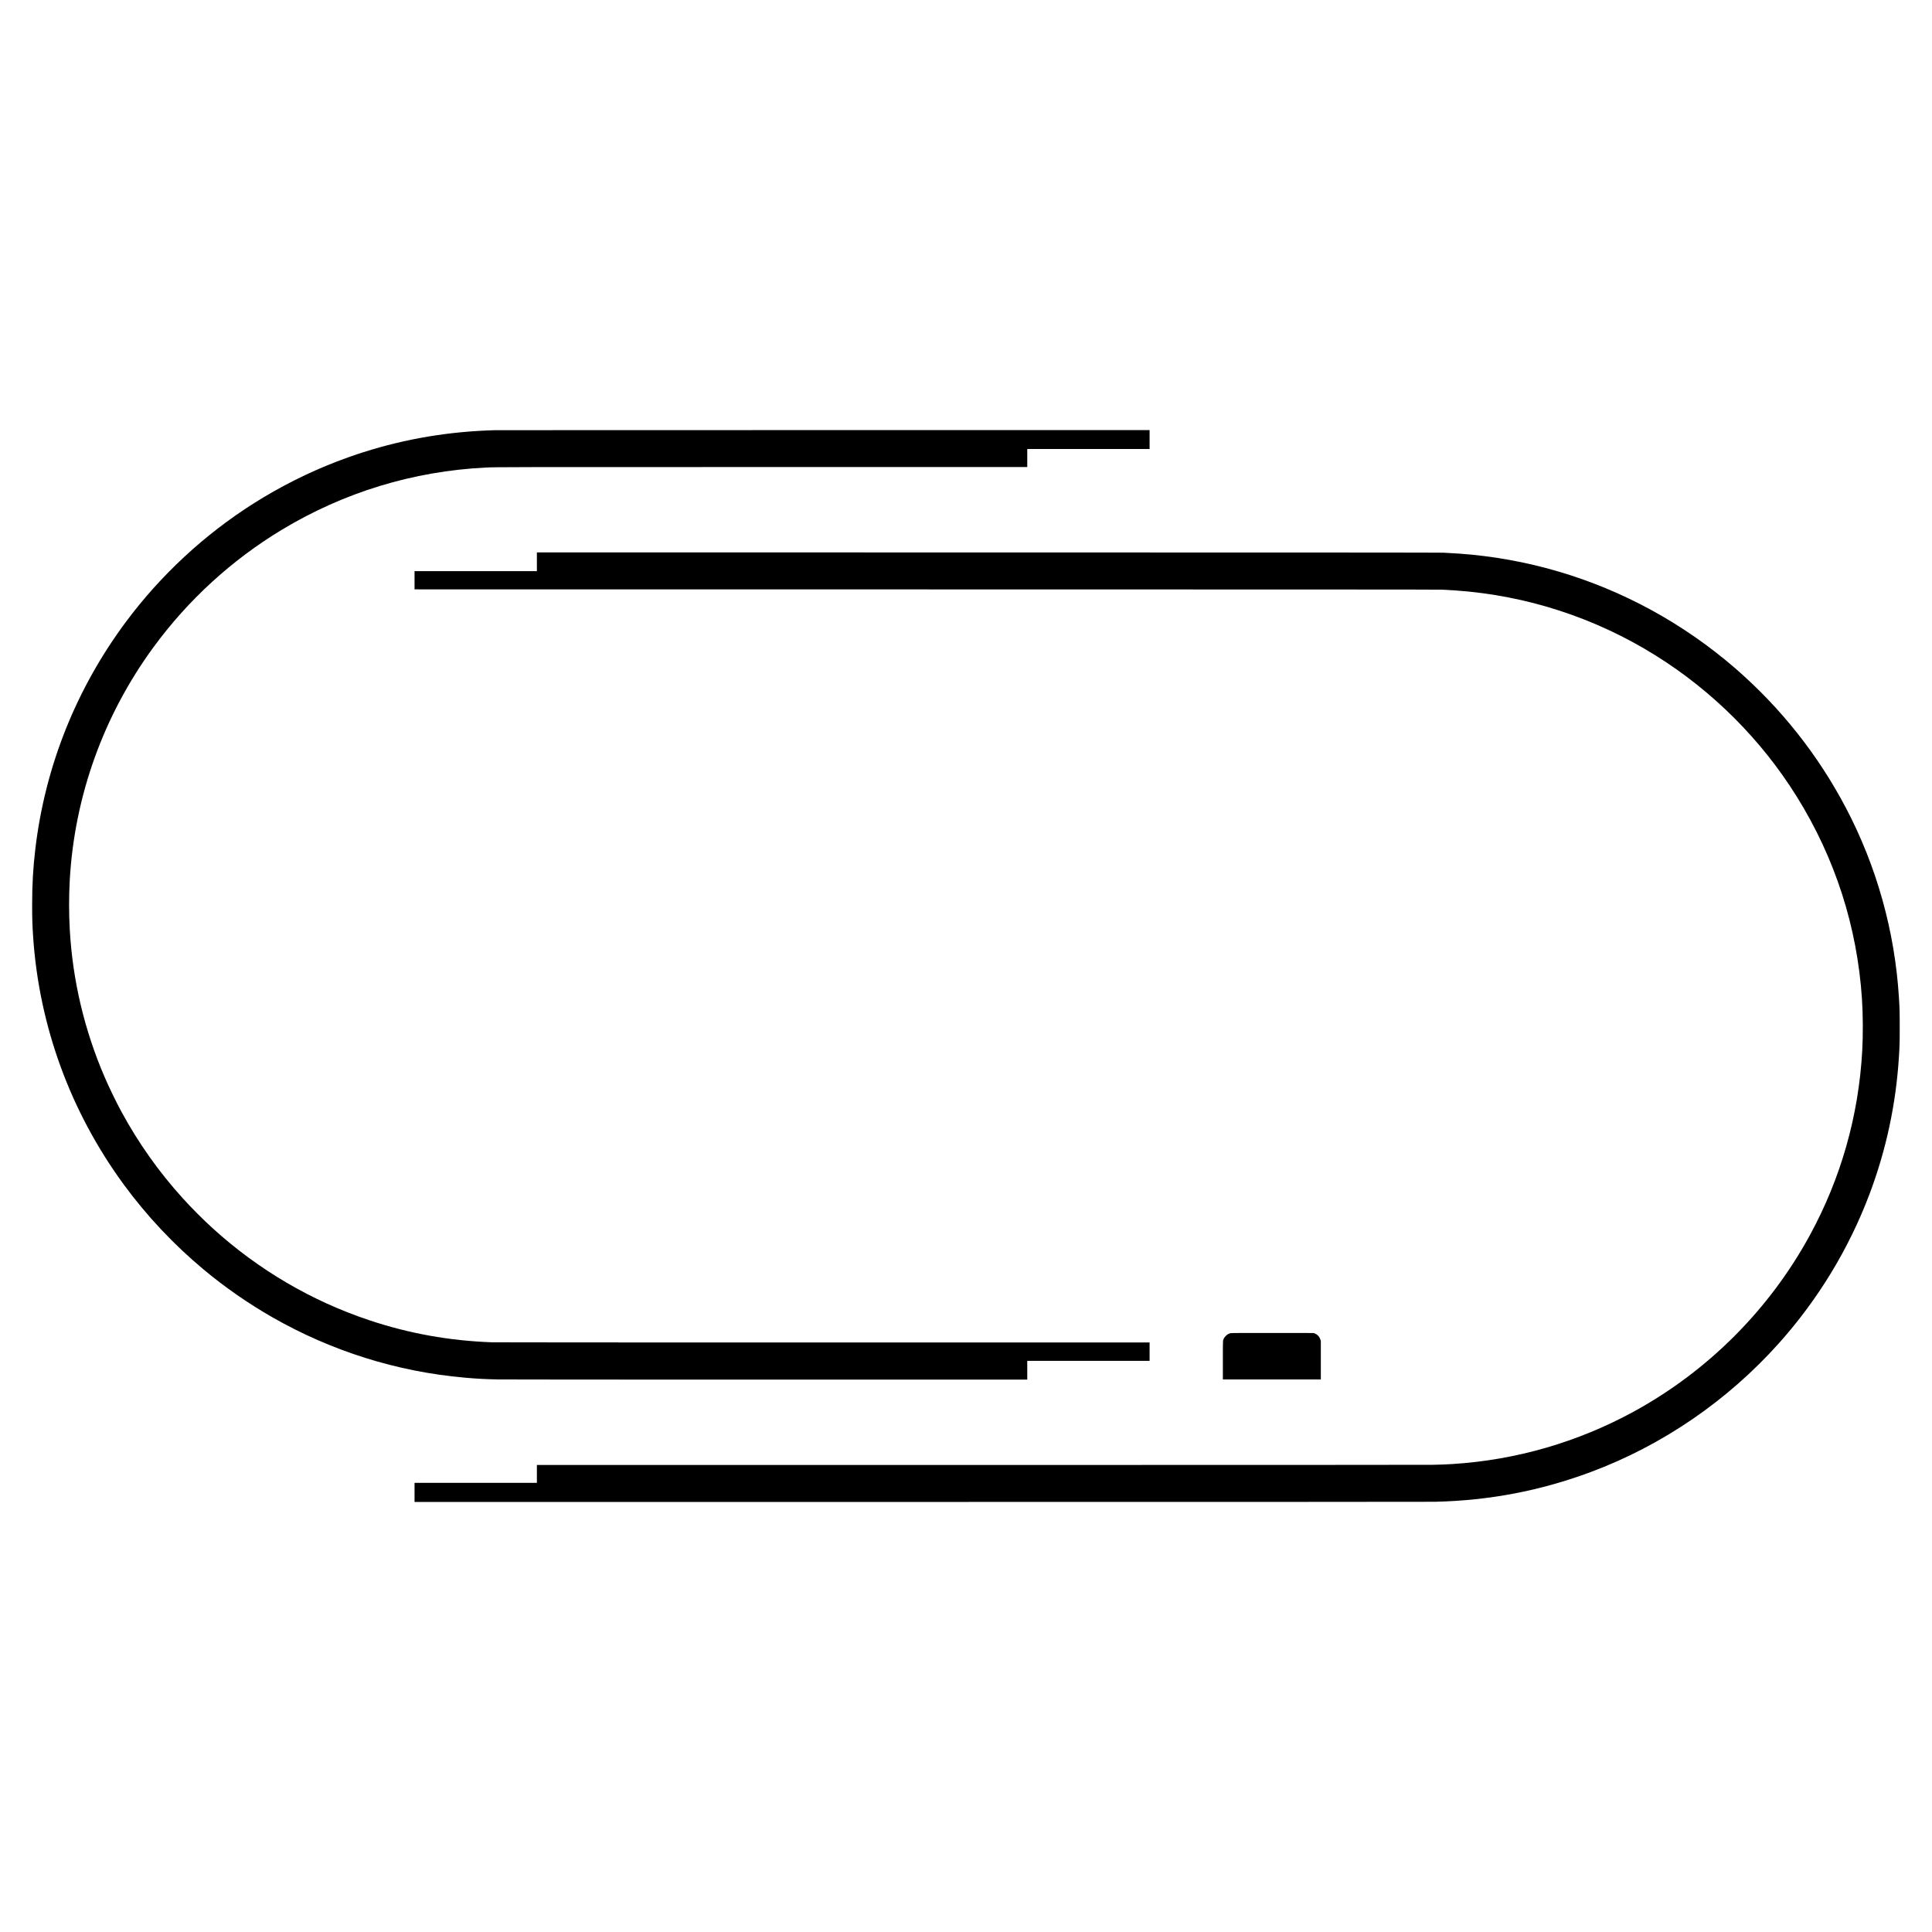 <?xml version="1.0" encoding="UTF-8" standalone="yes"?>
<svg version="1.0" xmlns="http://www.w3.org/2000/svg" width="3000mm" height="3000mm" viewBox="0 0 11339 11339" preserveAspectRatio="xMidYMid meet">
  <g transform="translate(0,11339) scale(0.1,-0.1)" fill="#000000" stroke="none">
    <path d="M29080 88143 c-2693 -71 -5261 -499 -7740 -1290 -129 -41 -275 -88
-325 -104 -236 -74 -839 -291 -1230 -441 -1696 -651 -3353 -1485 -4910 -2471
-2874 -1820 -5436 -4195 -7472 -6927 -2928 -3929 -4750 -8487 -5327 -13325
-133 -1109 -190 -2105 -190 -3295 0 -788 13 -1204 59 -1890 354 -5242 2191
-10261 5318 -14530 1350 -1842 2924 -3517 4697 -4996 1245 -1038 2615 -1989
4035 -2801 3469 -1982 7300 -3185 11265 -3537 721 -64 1238 -92 2011 -106 315
-6 6424 -10 15767 -10 l15252 0 0 550 0 550 3590 0 3590 0 0 540 0 540 -19157
0 c-12535 0 -19253 4 -19433 10 -2505 91 -4873 516 -7205 1295 -3386 1130
-6491 2950 -9155 5364 -614 557 -1247 1191 -1804 1806 -1398 1544 -2587 3222
-3590 5070 -309 568 -727 1430 -989 2040 -1187 2757 -1873 5660 -2042 8640
-54 951 -54 1981 0 2930 281 4925 1987 9661 4923 13665 2025 2762 4587 5106
7511 6872 3649 2204 7721 3447 11981 3658 579 29 1312 30 16338 30 l15442 0 0
530 0 530 3590 0 3590 0 0 555 0 555 -19147 -2 c-10532 -1 -19191 -3 -19243
-5z"/>
    <path d="M31510 80420 l0 -550 -3590 0 -3590 0 0 -535 0 -535 30043 -3 c22531
-2 30097 -6 30262 -15 408 -21 609 -33 815 -48 4151 -293 8156 -1594 11700
-3802 3361 -2094 6220 -4951 8307 -8302 2248 -3610 3545 -7638 3823 -11875 60
-915 66 -2105 15 -3035 -209 -3810 -1252 -7485 -3073 -10825 -2376 -4360
-5975 -7966 -10327 -10347 -3289 -1799 -6920 -2850 -10650 -3083 -425 -26
-660 -35 -1165 -45 -306 -6 -10420 -10 -26532 -10 l-26038 0 0 -525 0 -525
-3590 0 -3590 0 0 -560 0 -560 29738 0 c18985 0 29889 4 30157 10 3200 74
6189 646 9149 1750 4190 1562 8008 4177 11027 7550 2312 2584 4121 5565 5334
8790 968 2574 1542 5260 1714 8020 42 663 46 827 46 1745 0 917 -4 1081 -46
1745 -241 3882 -1306 7690 -3109 11120 -1638 3117 -3824 5875 -6490 8190
-1504 1305 -3183 2472 -4935 3427 -3492 1906 -7335 3033 -11290 3312 -263 19
-358 24 -910 53 -164 9 -6946 13 -26712 15 l-26493 3 0 -550z"/>
    <path d="M72223 35145 c-107 -23 -189 -70 -279 -160 -88 -87 -142 -180 -163
-283 -8 -37 -11 -396 -11 -1162 l0 -1110 2875 0 2875 0 0 1124 0 1124 -23 80
c-51 176 -175 311 -342 375 l-60 22 -2405 2 c-1999 1 -2416 -1 -2467 -12z"/>
  </g>
</svg>
